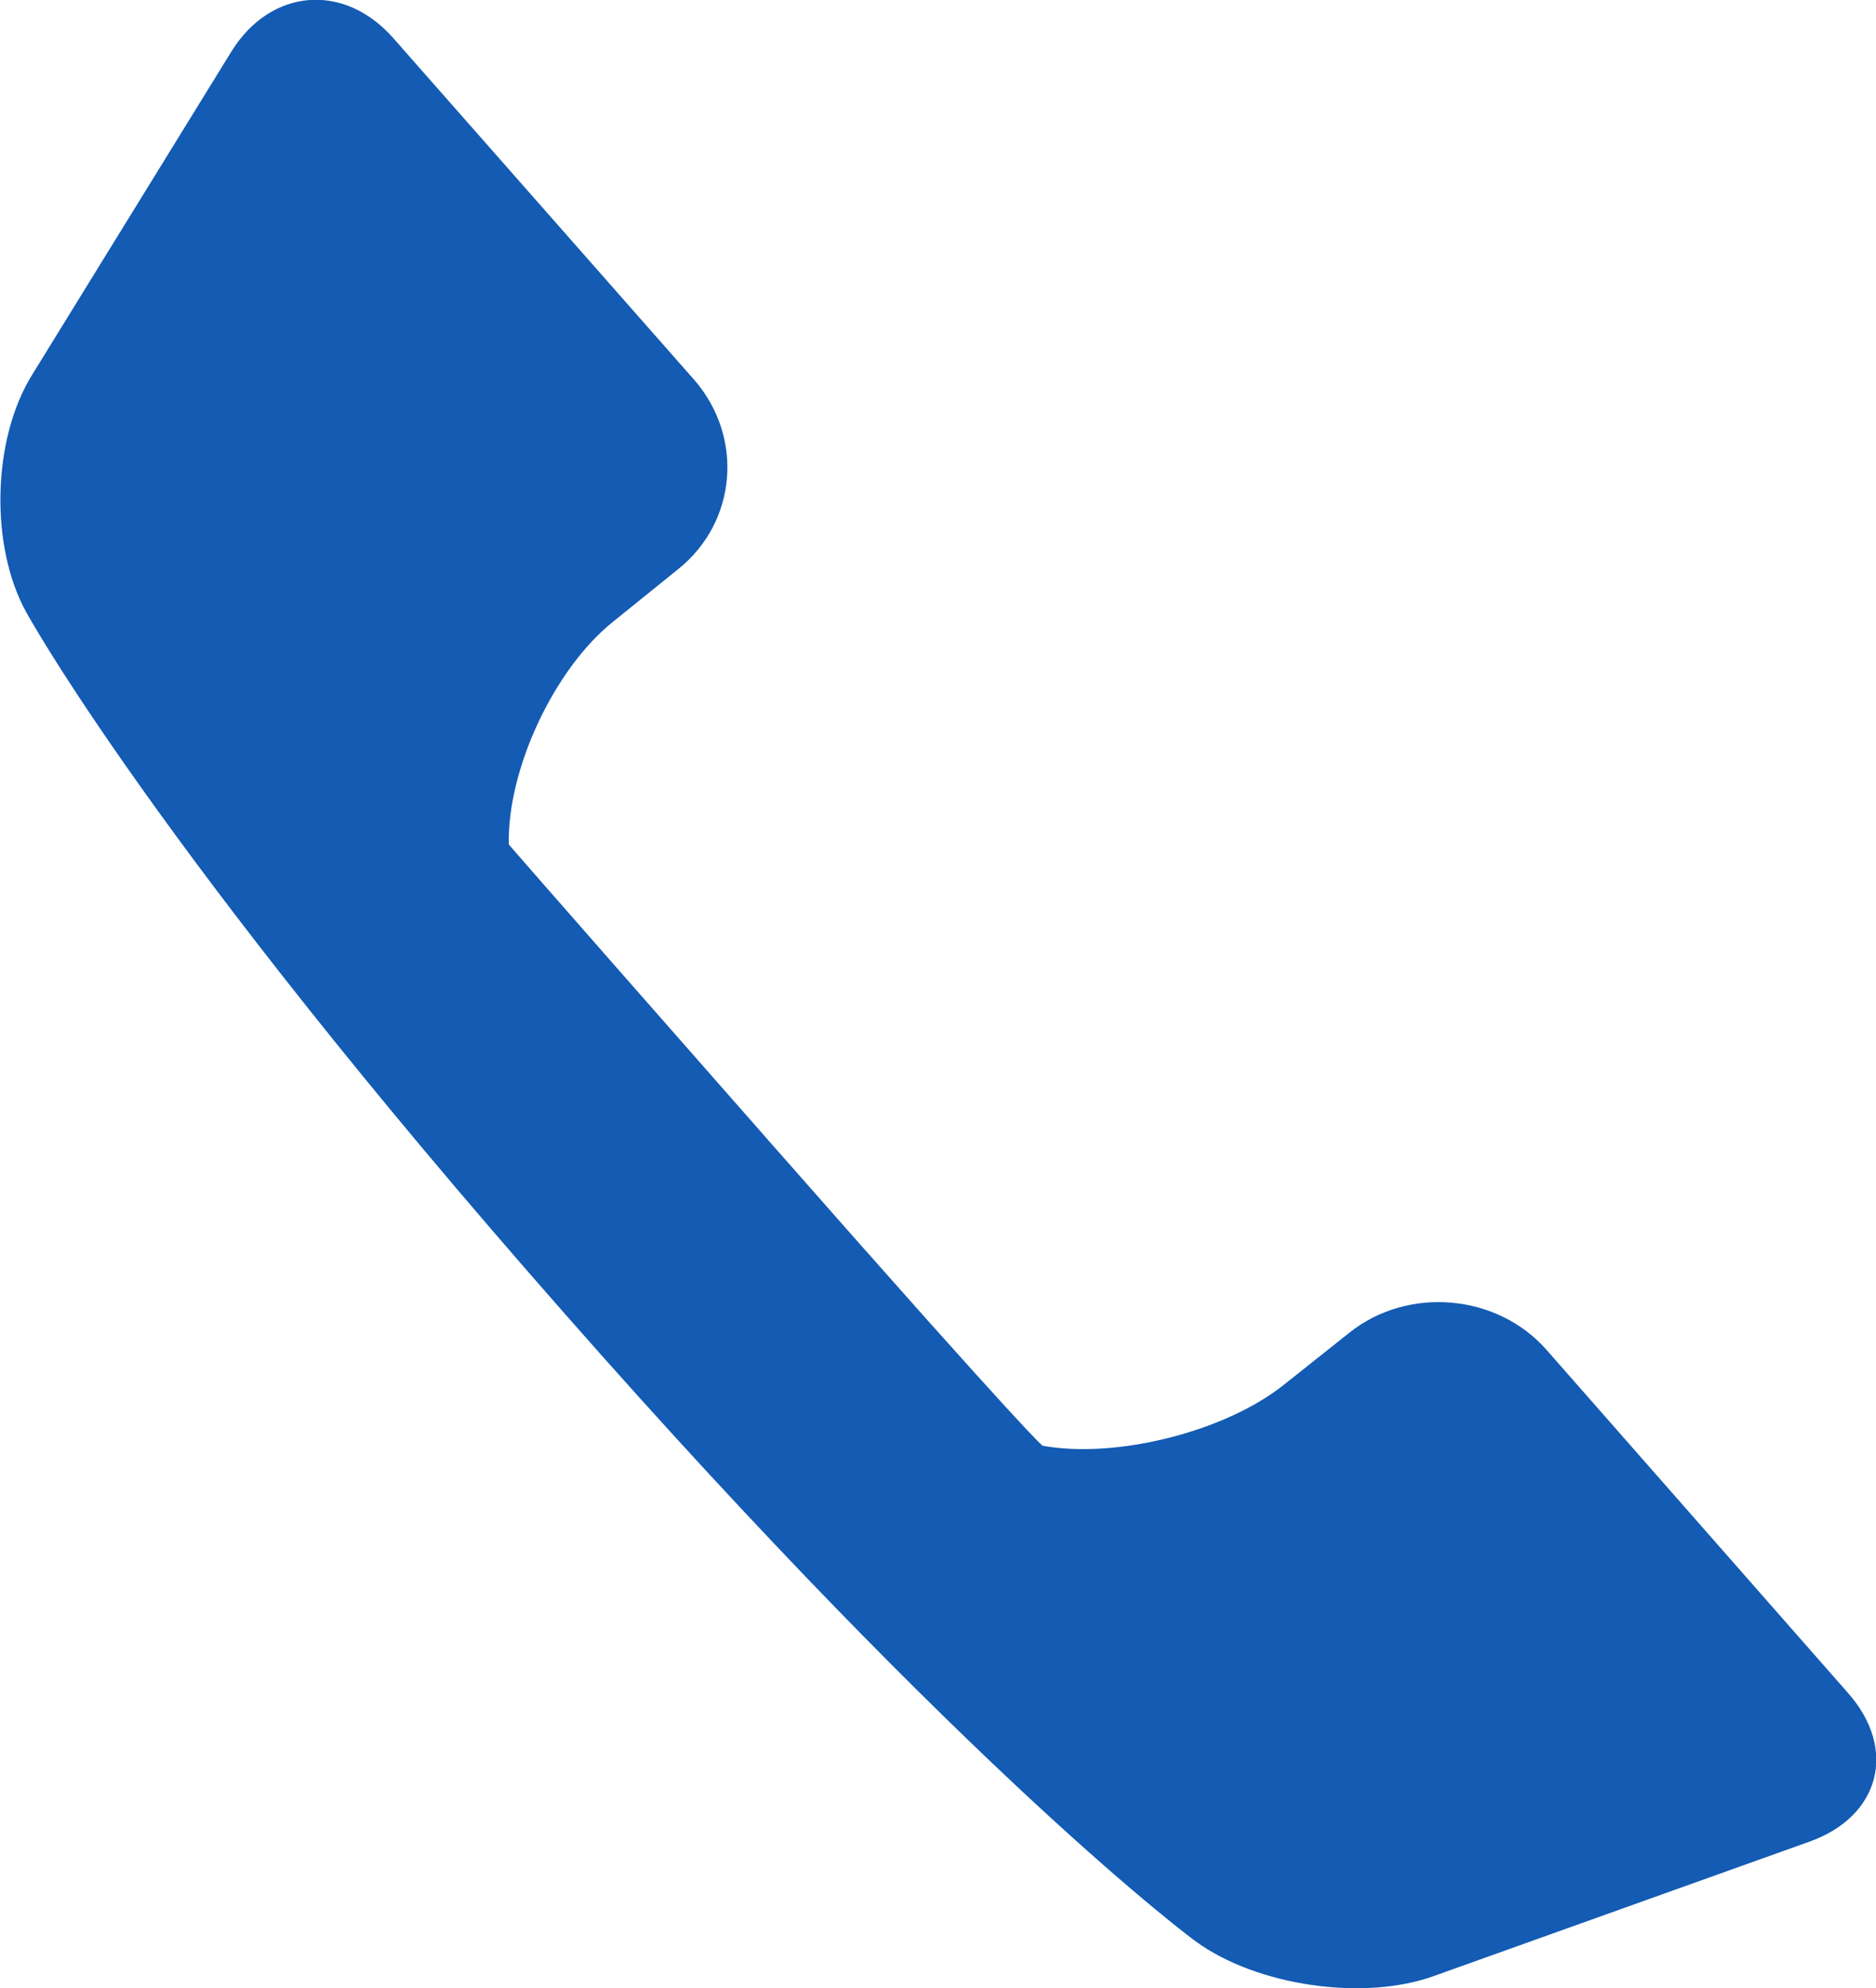 <?xml version="1.0" encoding="UTF-8"?>
<svg id="_レイヤー_2" data-name="レイヤー 2" xmlns="http://www.w3.org/2000/svg" viewBox="0 0 23.93 25.36">
  <defs>
    <style>
      .cls-1 {
        fill: #135bb3;
      }
    </style>
  </defs>
  <g id="_レイヤー_1-2" data-name="レイヤー 1">
    <g id="_新規シンボル_1" data-name="新規シンボル 1">
      <path class="cls-1" d="M.41,4.78c-.51,.82-.54,2.18-.08,3.02,0,0,1.63,3,6.86,8.94,5.22,5.94,8.06,8.02,8.06,8.02,.78,.57,2.15,.77,3.05,.44l4.78-1.71c.9-.32,1.13-1.18,.49-1.9l-3.84-4.37c-.63-.72-1.77-.82-2.52-.22l-.83,.66c-.75,.6-2.14,.95-3.08,.78,0,0-.09-.02-3.45-3.84-3.36-3.82-3.36-3.83-3.36-3.83-.02-.96,.58-2.24,1.33-2.84l.83-.67c.75-.6,.84-1.68,.21-2.41L5.02,.49c-.63-.72-1.57-.64-2.07,.17L.41,4.78Z"/>
    </g>
  </g>
</svg>
